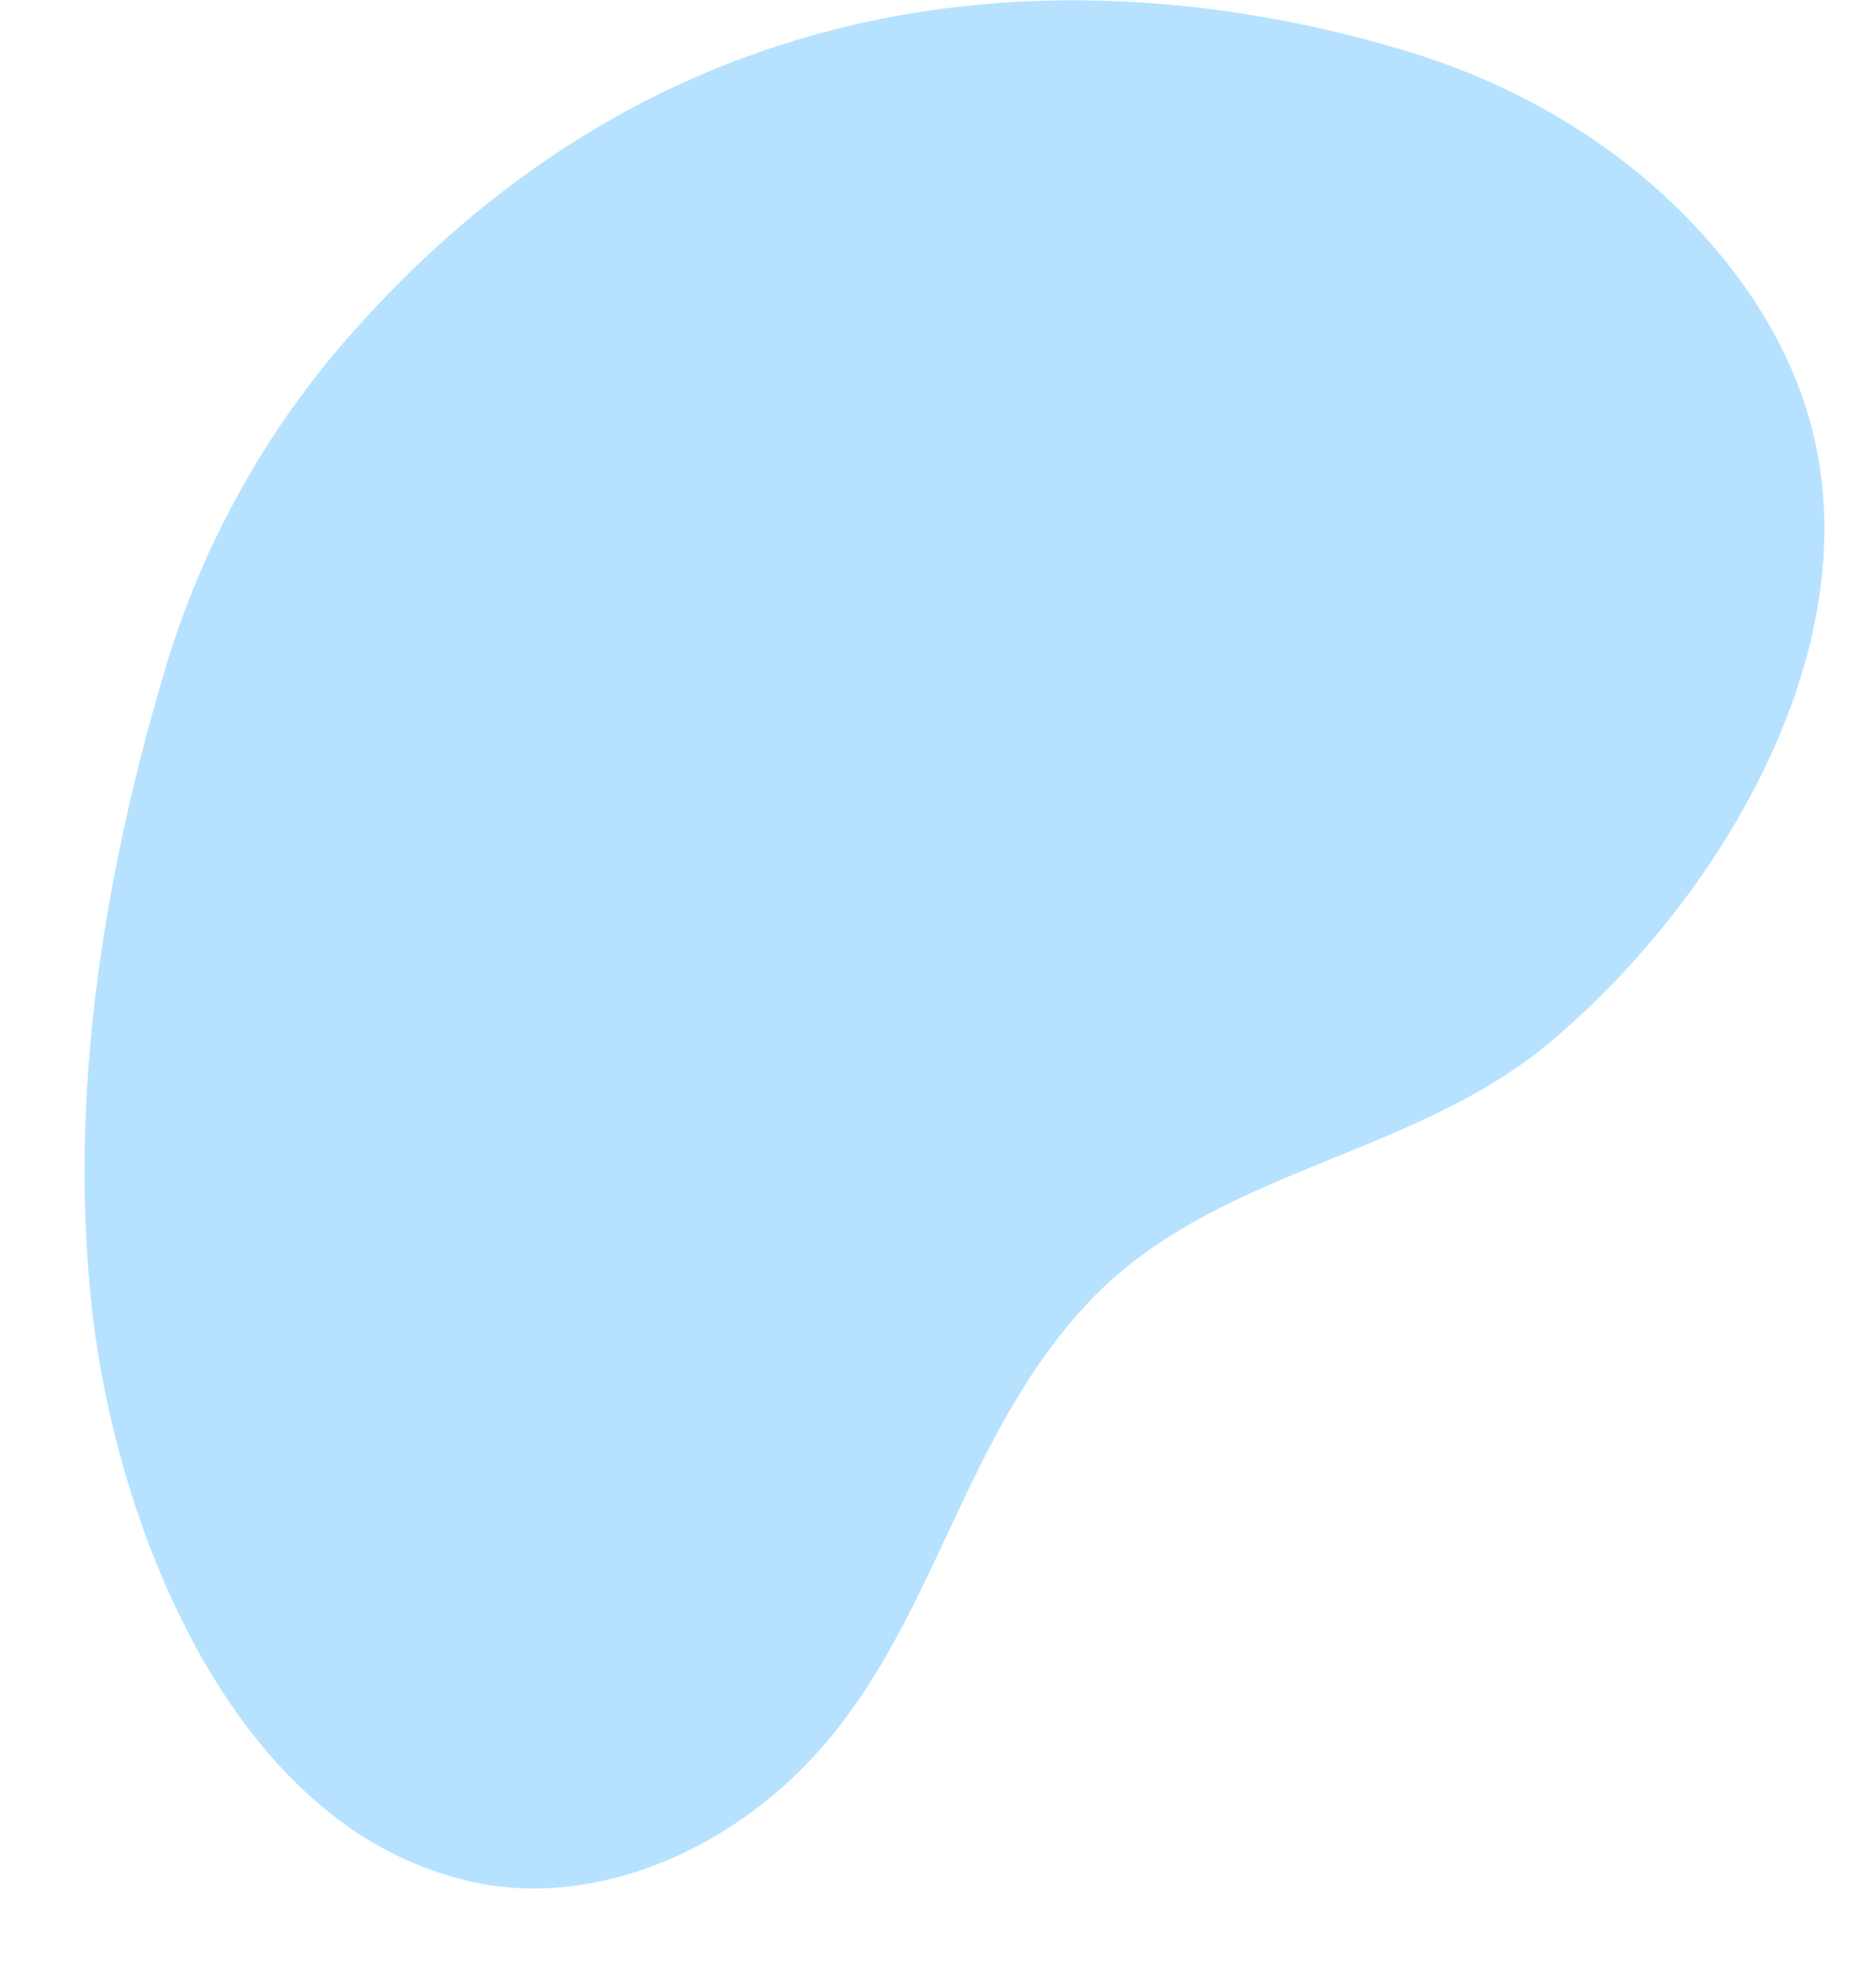 <svg xmlns="http://www.w3.org/2000/svg" width="18" height="19" viewBox="0 0 18 19" fill="none"><path d="M3.104 17.339C3.519 17.69 4.012 17.935 4.542 18.053C5.361 18.23 6.234 18.005 6.948 17.559C8.909 16.338 8.96 14.107 10.41 12.527C11.614 11.216 13.511 11.123 14.847 10.017C16.415 8.719 17.879 6.378 17.419 4.254C17.24 3.425 16.779 2.696 16.195 2.097C15.455 1.338 14.523 0.803 13.512 0.495C11.321 -0.173 6.784 -0.835 3.214 3.384C2.458 4.288 1.897 5.34 1.568 6.474C0.992 8.426 0.656 10.516 0.882 12.55C1.059 14.146 1.757 16.225 3.104 17.339Z" fill="#B6E2FF"></path></svg>